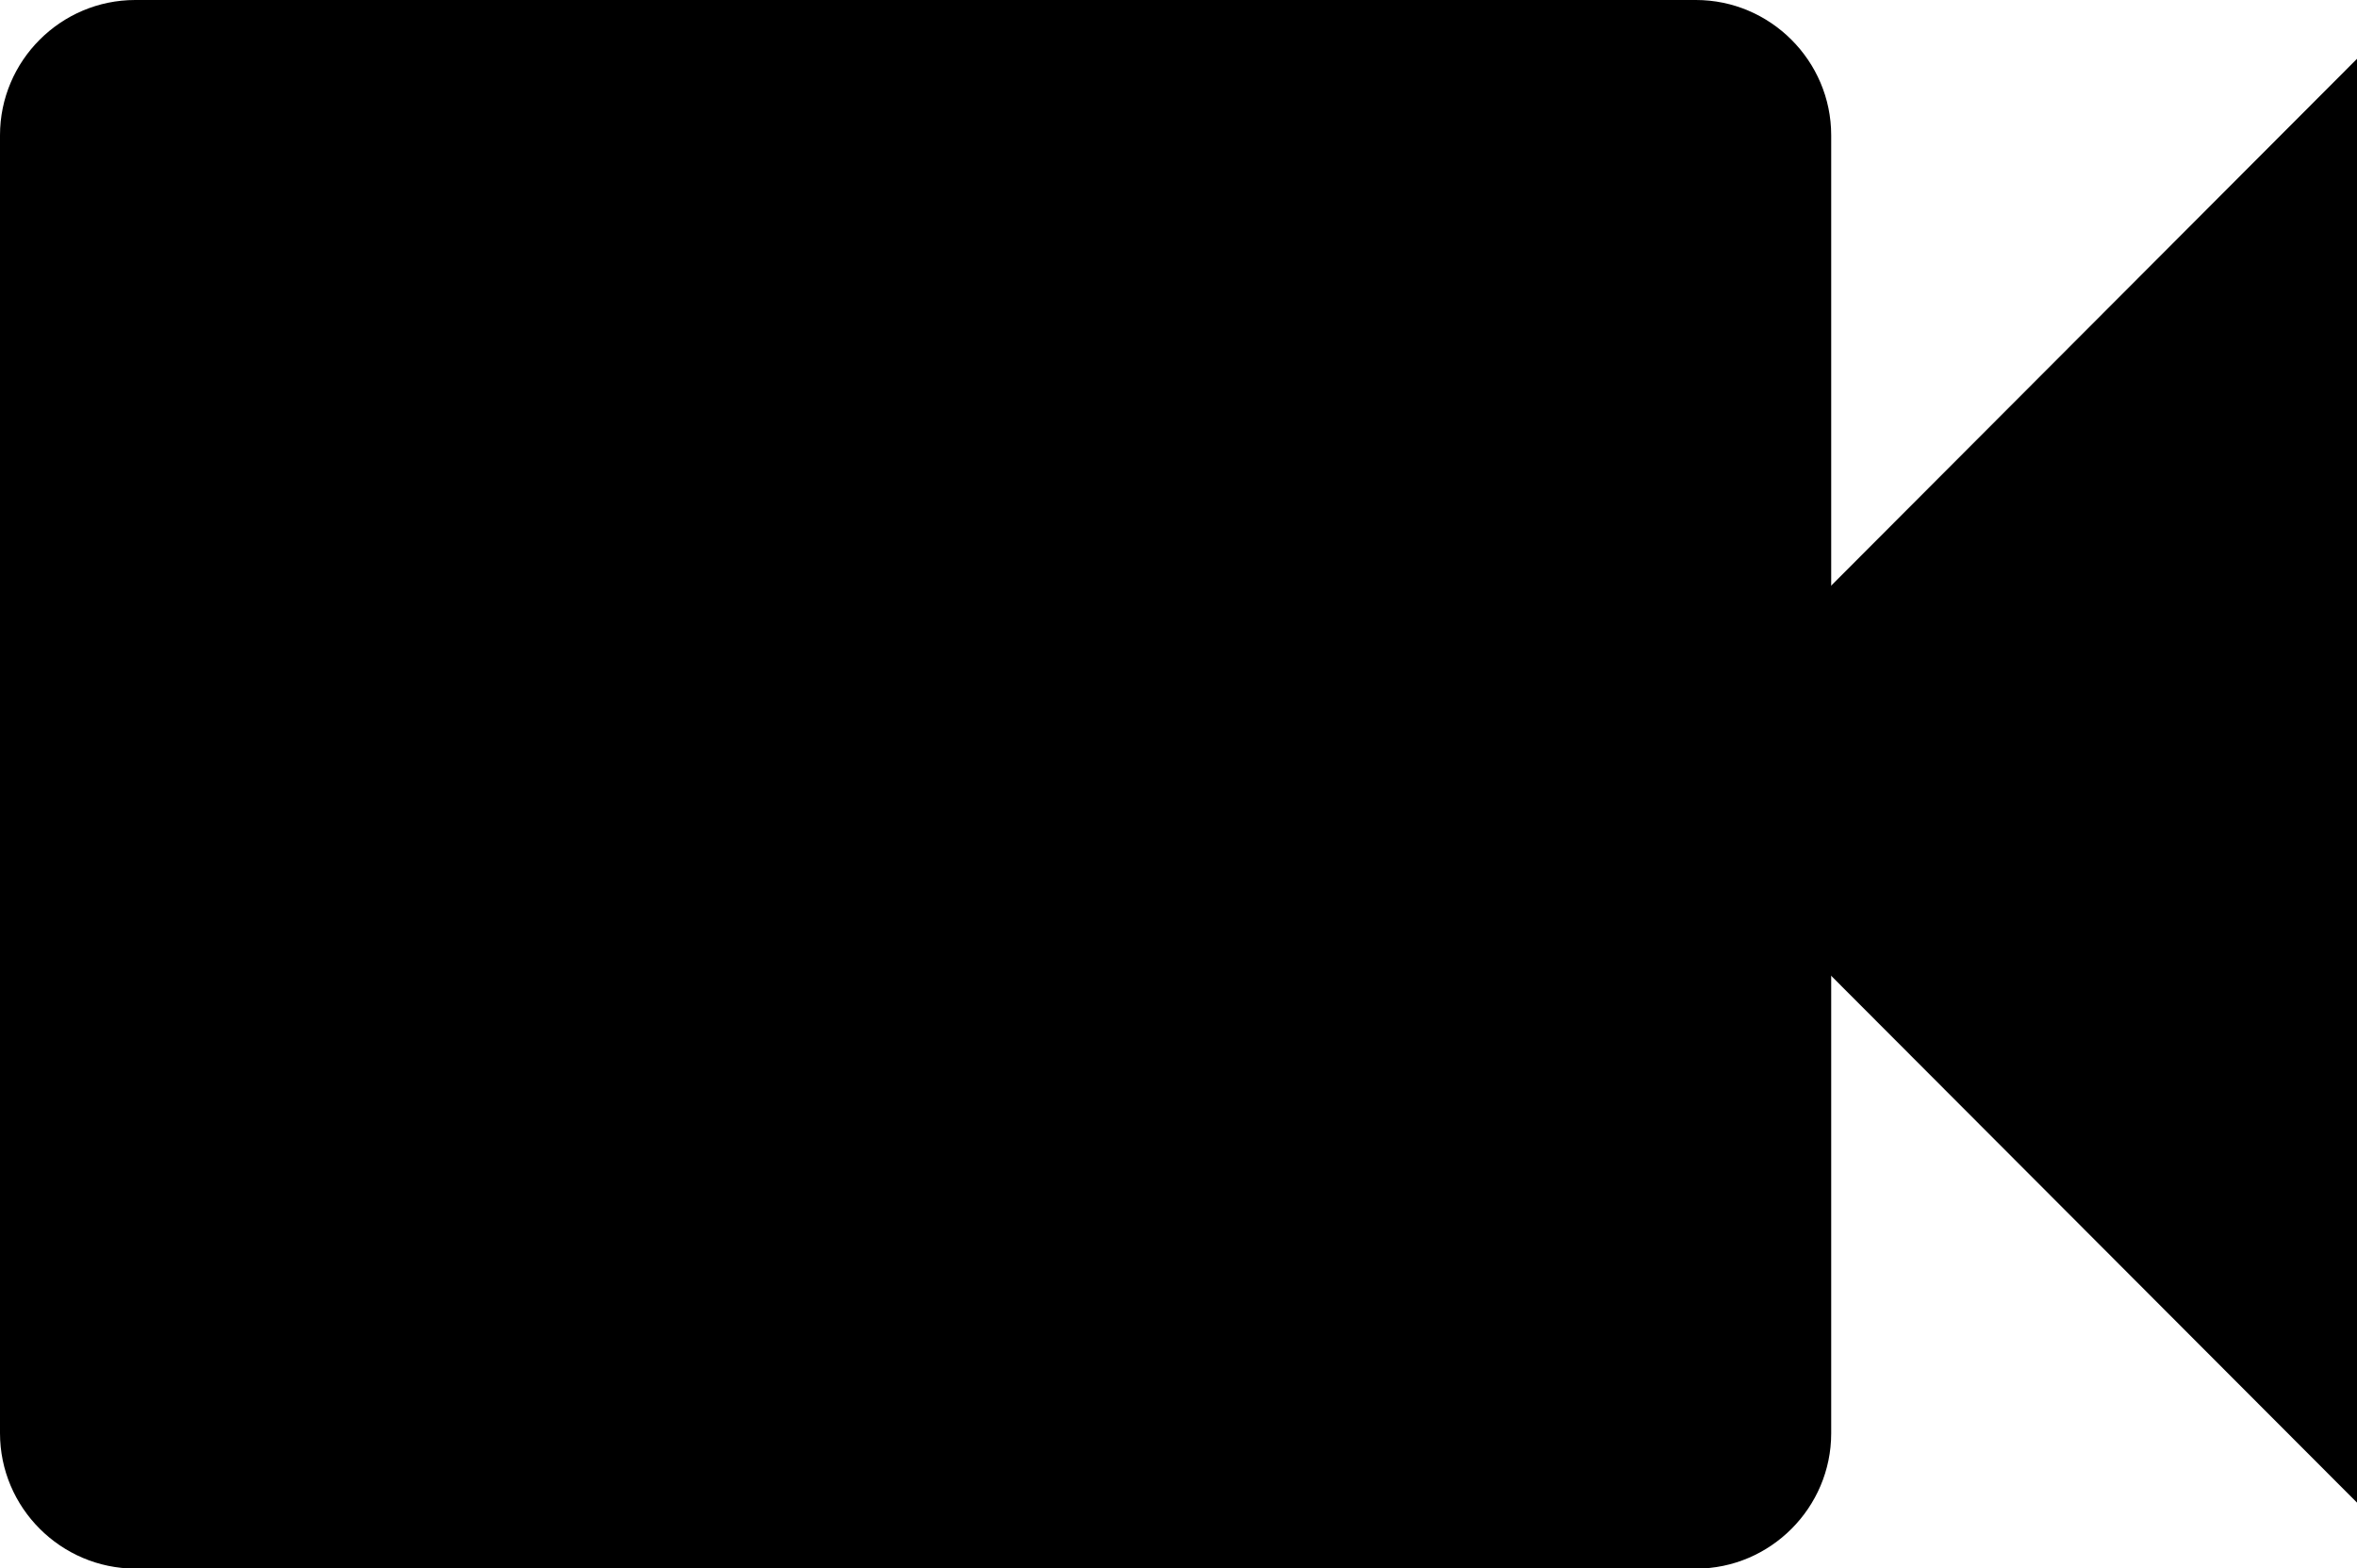 <?xml version="1.0" encoding="utf-8"?>
<!-- Generator: Adobe Illustrator 26.0.3, SVG Export Plug-In . SVG Version: 6.00 Build 0)  -->
<svg version="1.1" id="Layer_1" xmlns="http://www.w3.org/2000/svg" xmlns:xlink="http://www.w3.org/1999/xlink" x="0px" y="0px"
	 width="108.21px" height="72px" viewBox="0 0 108.21 72" style="enable-background:new 0 0 108.21 72;" xml:space="preserve">
<g>
	<path d="M6.21,0h71.65c3.41,0,6.21,2.79,6.21,6.21v59.59c0,3.41-2.79,6.21-6.21,6.21H6.21C2.79,72,0,69.21,0,65.79V6.21
		C0,2.79,2.79,0,6.21,0z"/>
	<polygon points="75.13,35.84 91.67,19.27 108.21,2.7 108.21,35.84 108.21,68.98 91.67,52.41 	"/>
</g>
</svg>
